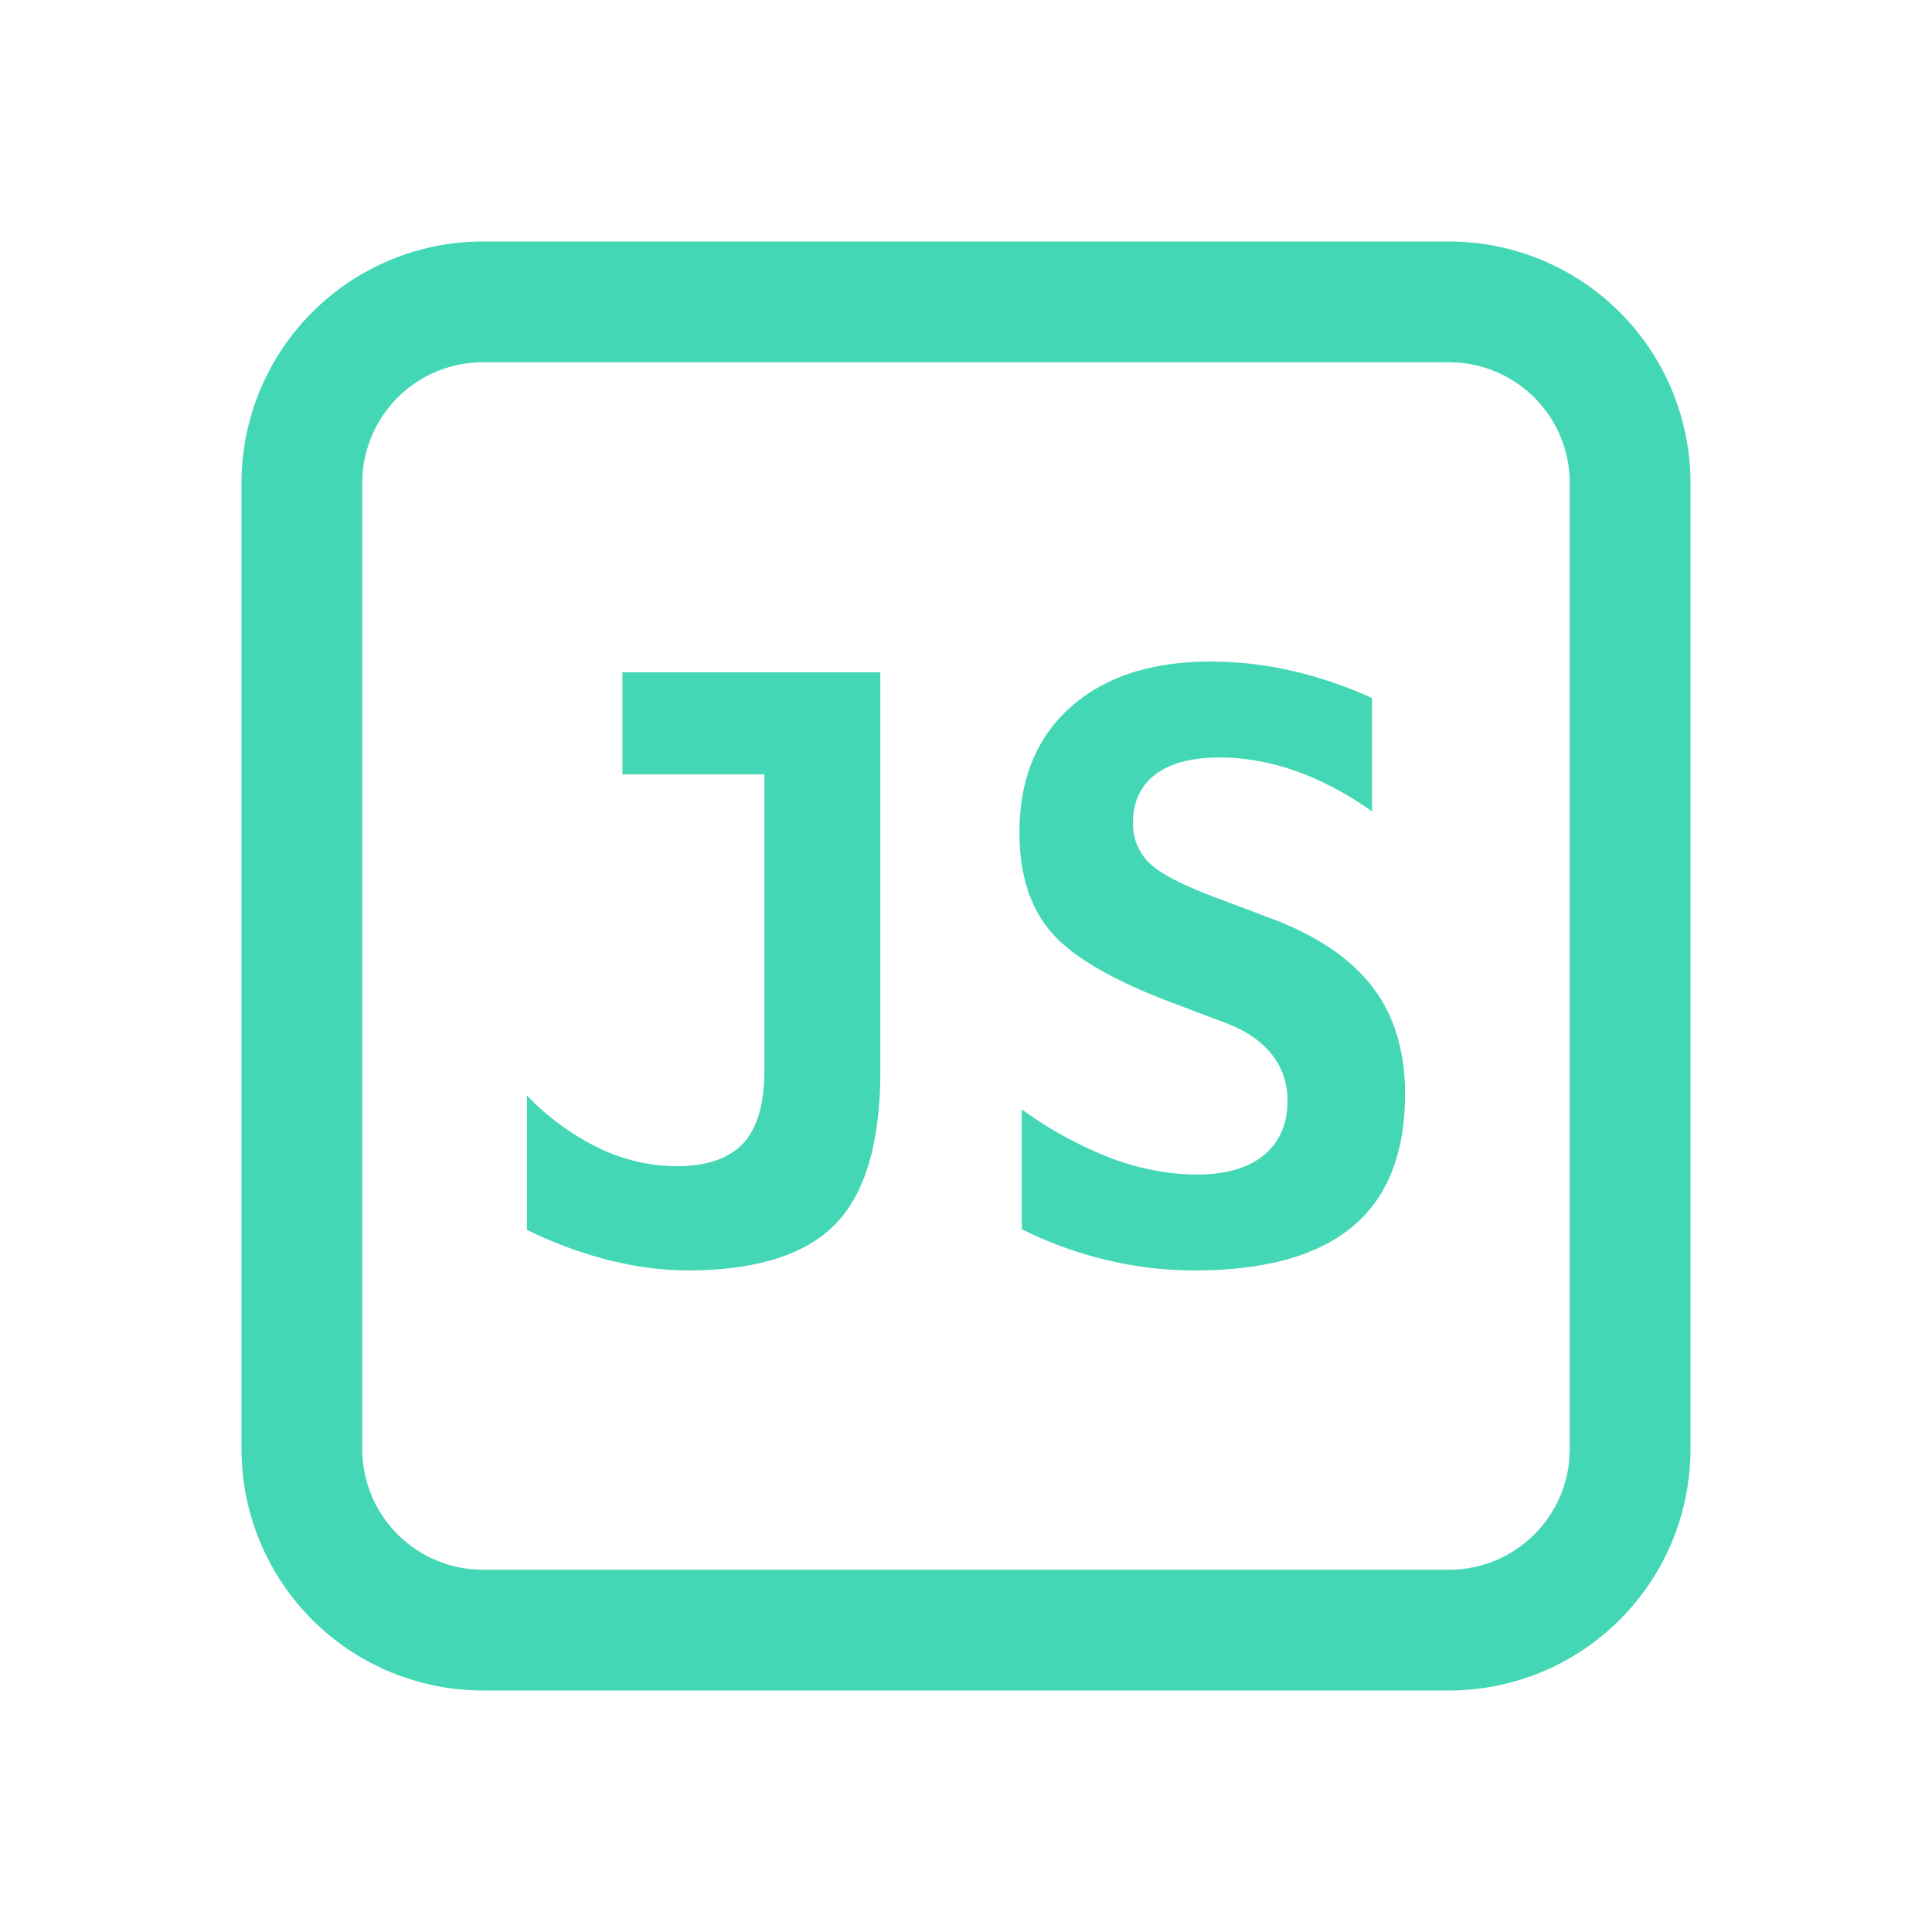<?xml version="1.0" standalone="no"?><!DOCTYPE svg PUBLIC "-//W3C//DTD SVG 1.1//EN" "http://www.w3.org/Graphics/SVG/1.1/DTD/svg11.dtd"><svg t="1724298558124" class="icon" viewBox="0 0 1024 1024" version="1.1" xmlns="http://www.w3.org/2000/svg" p-id="16719" xmlns:xlink="http://www.w3.org/1999/xlink" width="200" height="200"><path d="M768 128a128 128 0 0 1 128 128v512a128 128 0 0 1-128 128H256a128 128 0 0 1-128-128V256a128 128 0 0 1 128-128h512z m0 64H256a64 64 0 0 0-63.701 57.856L192 256v512a64 64 0 0 0 57.856 63.701L256 832h512a64 64 0 0 0 63.701-57.856L832 768V256a64 64 0 0 0-57.856-63.701L768 192z" fill="#44D7B6" p-id="16720"></path><path d="M364.075 673.365c36.523 0 62.72-8.192 78.635-24.491 15.915-16.299 23.893-43.435 23.893-81.365v-211.2H329.899V410.453h75.221V567.467c0 17.664-3.755 30.507-11.264 38.571-7.467 8.021-19.285 12.075-35.413 12.075a95.147 95.147 0 0 1-40.96-9.6 133.035 133.035 0 0 1-38.187-27.904v71.253a224.853 224.853 0 0 0 43.435 16.043c14.379 3.584 28.16 5.419 41.387 5.419z m268.757 0c37.504 0 65.536-7.765 84.053-23.253 18.56-15.488 27.819-38.912 27.819-70.315 0-23.04-5.888-42.155-17.707-57.259-11.819-15.147-30.208-27.307-55.211-36.48l-26.453-9.984c-18.347-6.827-30.379-13.013-36.139-18.645a28.587 28.587 0 0 1-8.661-21.333c0-11.136 3.968-19.669 11.904-25.643 7.893-5.973 19.285-8.96 34.133-8.96 13.355 0 26.837 2.432 40.448 7.253 13.611 4.864 27.008 11.947 40.192 21.291V370.005a221.013 221.013 0 0 0-42.496-14.464 192.427 192.427 0 0 0-42.923-4.907c-31.531 0-56.32 8.107-74.368 24.192-18.048 16.085-27.093 38.229-27.093 66.432 0 21.973 5.504 39.424 16.469 52.395 10.965 13.013 31.957 25.387 62.891 37.205l30.208 11.435c10.581 4.053 18.645 9.557 24.192 16.597 5.547 6.997 8.32 15.147 8.32 24.448 0 12.373-4.181 21.973-12.501 28.885-8.32 6.827-20.053 10.283-35.2 10.283-15.019 0-30.165-2.816-45.525-8.533a207.403 207.403 0 0 1-47.616-26.027v63.531c14.464 7.253 29.44 12.672 44.928 16.341 15.488 3.712 30.933 5.547 46.336 5.547z" fill="#44D7B6" p-id="16721"></path></svg>